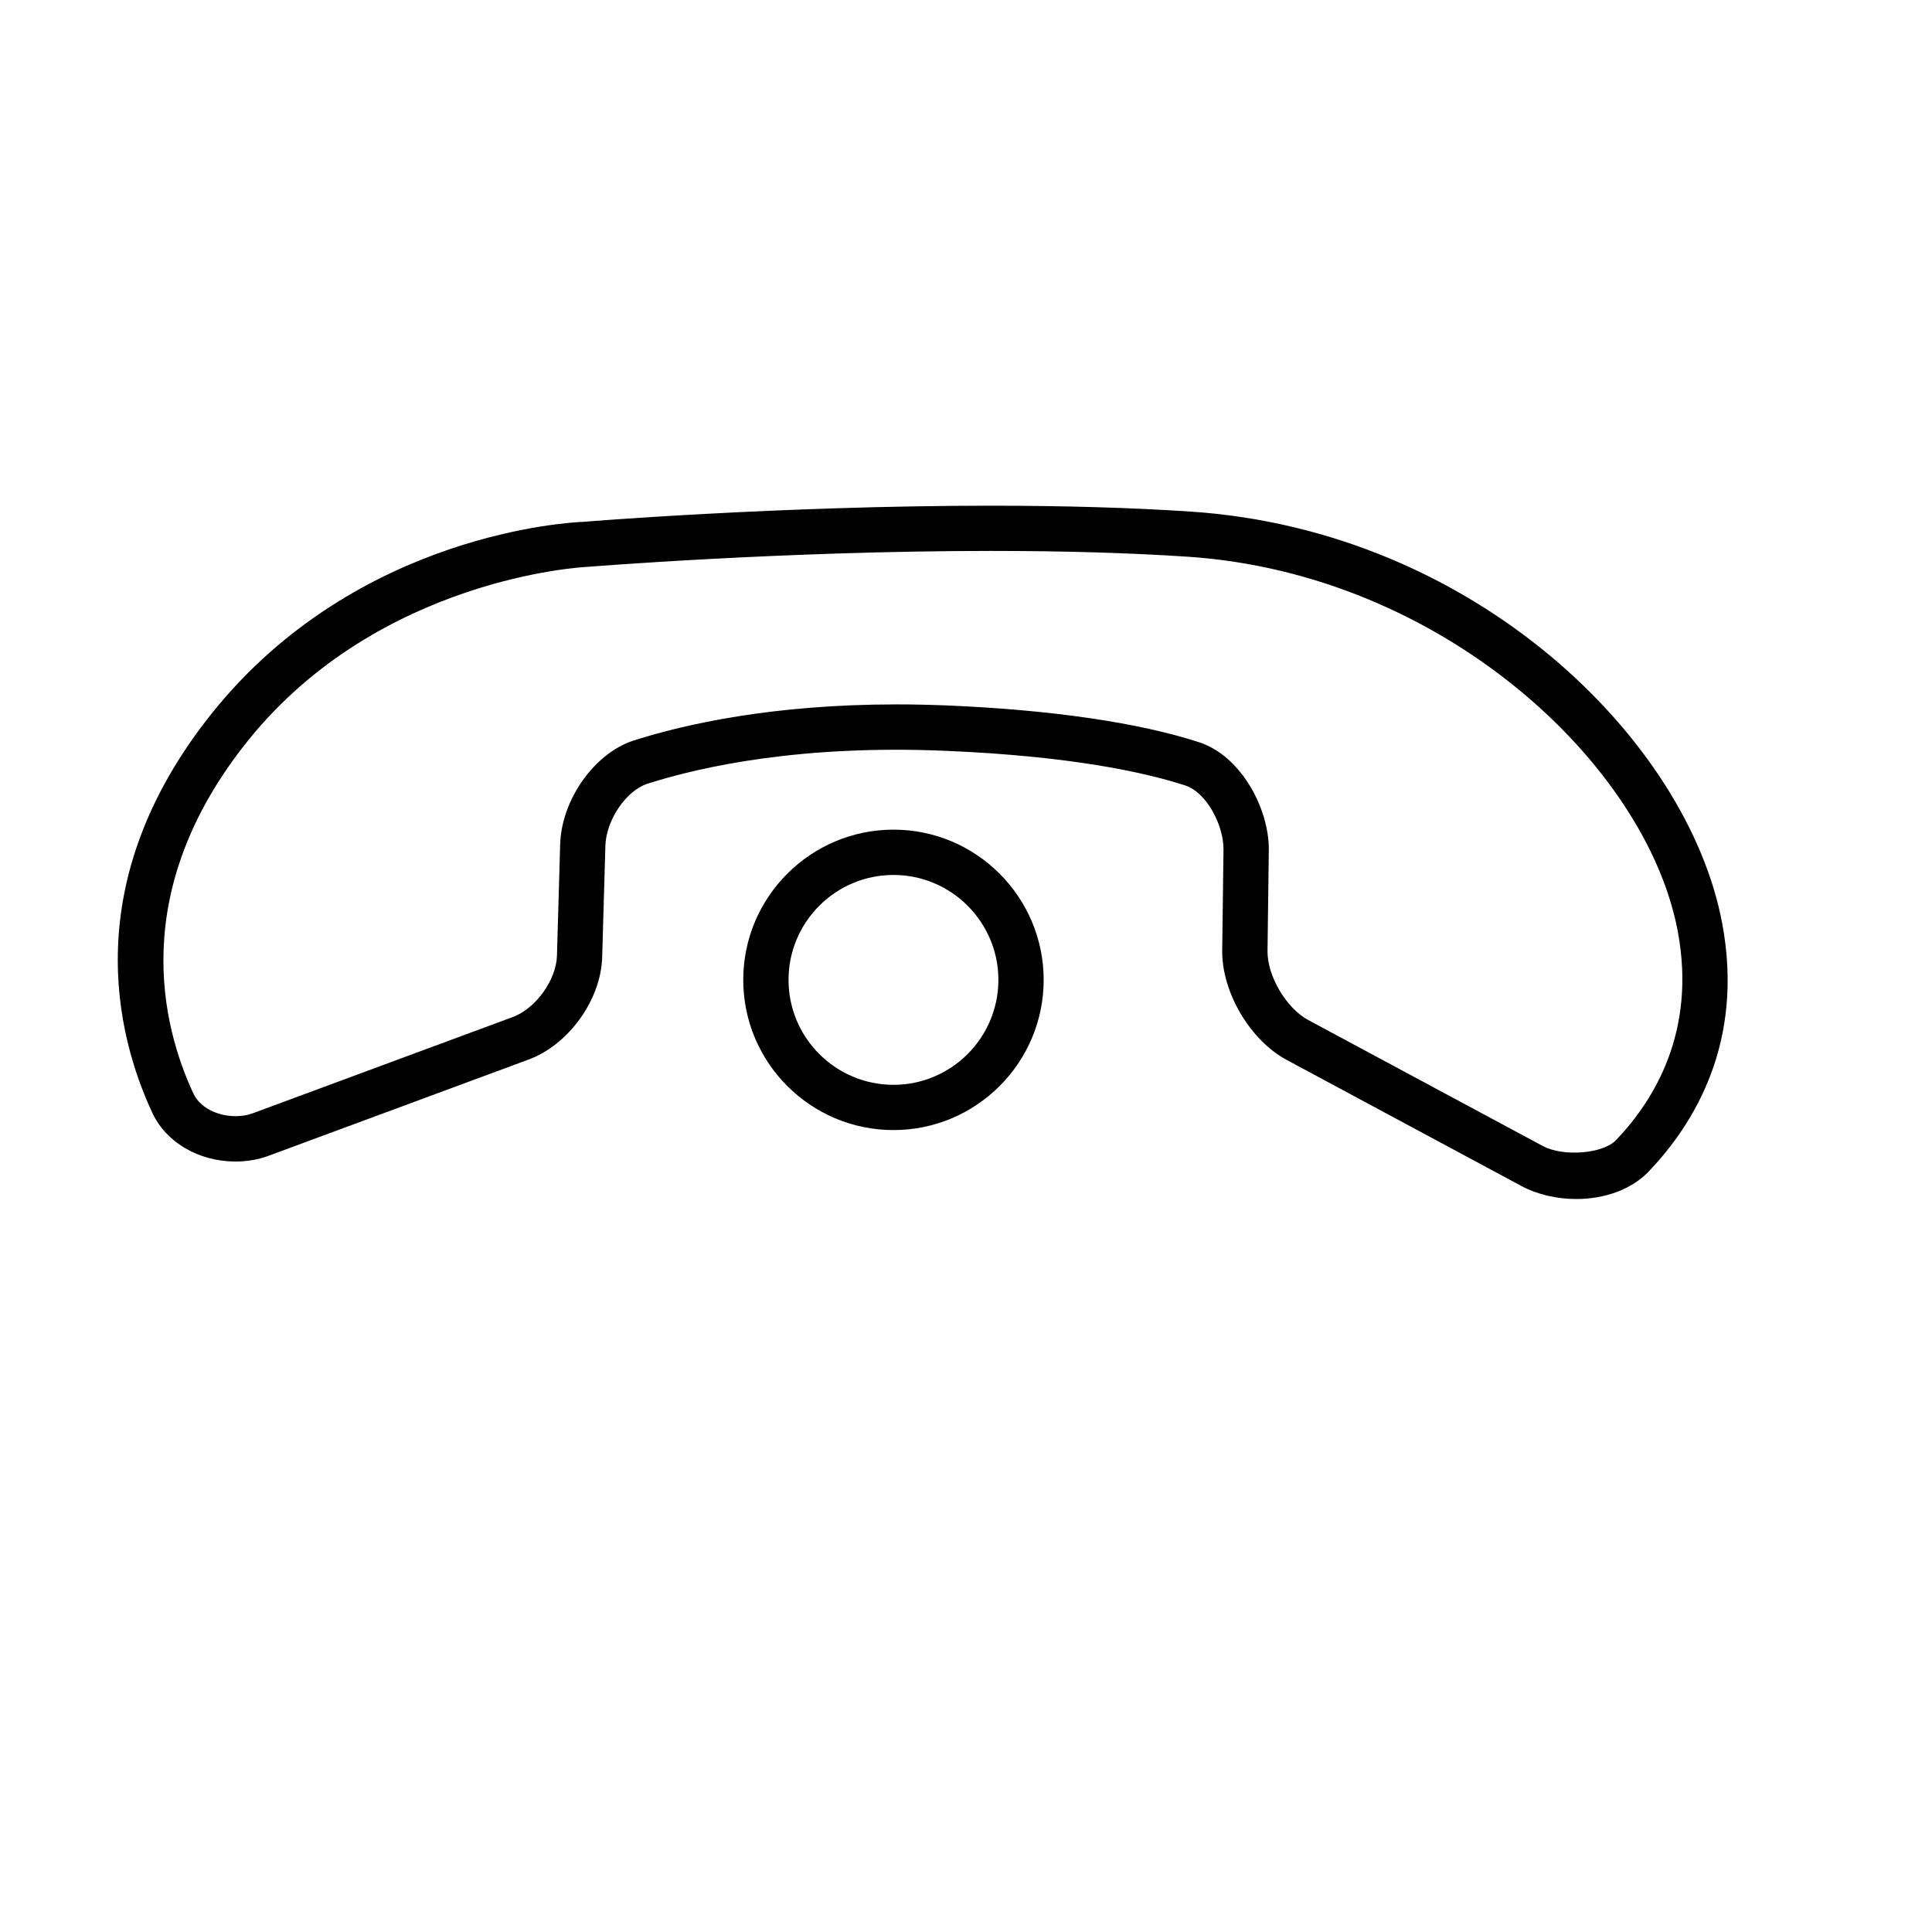 <?xml version="1.0" encoding="iso-8859-1"?>
<!-- Generator: Adobe Illustrator 17.1.0, SVG Export Plug-In . SVG Version: 6.00 Build 0)  -->
<!DOCTYPE svg PUBLIC "-//W3C//DTD SVG 1.1//EN" "http://www.w3.org/Graphics/SVG/1.1/DTD/svg11.dtd">
<svg version="1.1" id="Capa_1" xmlns="http://www.w3.org/2000/svg" xmlns:xlink="http://www.w3.org/1999/xlink" x="0px" y="0px"
	 viewBox="0 0 64 64" style="enable-background:new 0 0 64 64;" xml:space="preserve">
<g>
	<path d="M39.445,16.947c-1.943-0.129-4.17-0.195-6.615-0.195c-6.982,0-13.481,0.531-13.516,0.535
		c-0.301,0.011-7.447,0.324-12.262,6.3c-4.517,5.614-3.195,10.73-2.004,13.28c0.455,0.978,1.537,1.61,2.758,1.61
		c0.381,0,0.748-0.063,1.088-0.189l8.619-3.19c1.326-0.49,2.395-1.98,2.435-3.393l0.106-3.684c0.023-0.854,0.691-1.837,1.402-2.062
		c1.828-0.58,5.113-1.29,9.875-1.087c4.182,0.177,6.617,0.72,7.924,1.145c0.73,0.236,1.285,1.341,1.275,2.133l-0.043,3.33
		c-0.018,1.385,0.924,2.982,2.143,3.635l7.767,4.172c0.518,0.278,1.164,0.432,1.818,0.432c0.969,0,1.842-0.33,2.394-0.906
		c1.52-1.586,3.178-4.301,2.441-8.224C55.918,24.517,48.865,17.576,39.445,16.947z M53.529,37.772
		c-0.428,0.446-1.744,0.556-2.422,0.191l-7.768-4.172c-0.73-0.392-1.363-1.465-1.351-2.295l0.043-3.33
		c0.016-1.36-0.908-3.124-2.312-3.579c-2.002-0.65-4.881-1.071-8.322-1.217c-0.586-0.024-1.15-0.036-1.693-0.036
		c-4.088,0-6.988,0.649-8.699,1.192c-1.309,0.415-2.408,1.962-2.449,3.449l-0.106,3.684c-0.023,0.802-0.703,1.75-1.457,2.029
		l-8.617,3.19c-0.174,0.064-0.365,0.096-0.568,0.096c-0.629,0-1.191-0.299-1.398-0.744c-1.045-2.233-2.195-6.724,1.812-11.705
		c4.34-5.388,11.106-5.739,11.182-5.743c0.065-0.005,6.576-0.532,13.428-0.532c2.41,0,4.601,0.065,6.516,0.192
		c8.426,0.562,15.197,6.875,16.232,12.418C56.195,34.16,54.805,36.44,53.529,37.772z"/>
	<path d="M29.598,27.483c-2.744,0-4.977,2.232-4.977,4.976c0,2.744,2.232,4.976,4.977,4.976c2.742,0,4.975-2.232,4.975-4.976
		C34.572,29.716,32.34,27.483,29.598,27.483z M29.598,35.936c-1.918,0-3.477-1.56-3.477-3.476s1.559-3.476,3.477-3.476
		c1.916,0,3.475,1.56,3.475,3.476S31.514,35.936,29.598,35.936z"/>
</g>
</svg>
